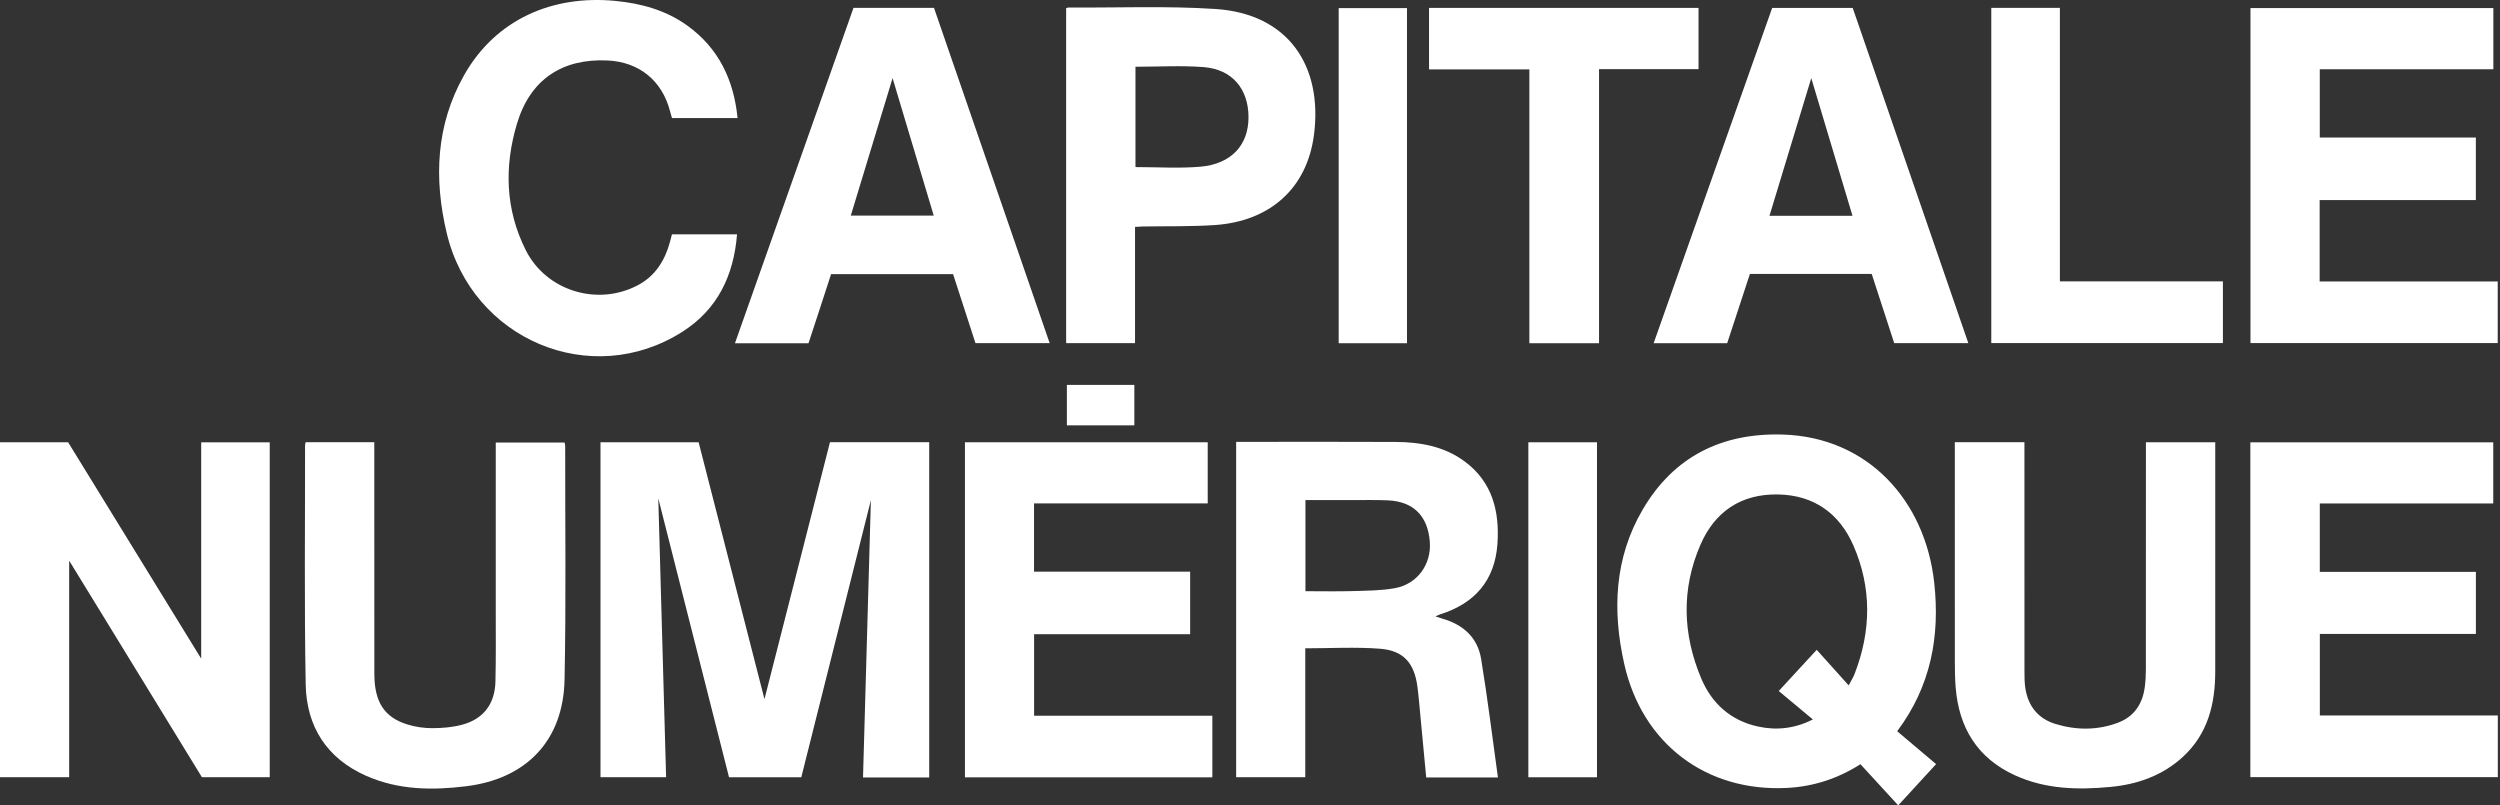 <svg width="149" height="48" viewBox="0 0 149 48" fill="none" xmlns="http://www.w3.org/2000/svg">
<rect x="0" y="0" width="149" height="48" fill="#333333" stroke="none"/>
<g clip-path="url(#clip0_1129_921)">
<path d="M55.38 46.336H51.436C51.596 40.716 51.754 35.116 51.905 29.809C50.571 35.119 49.166 40.714 47.757 46.324H43.45C42.025 40.708 40.597 35.077 39.234 29.701C39.384 35.054 39.542 40.671 39.7 46.321H35.789V26.358H41.638C42.961 31.519 44.282 36.675 45.562 41.669C46.832 36.686 48.149 31.524 49.466 26.356H55.381V46.335L55.38 46.336Z" fill="white"/>
<path d="M11.991 39.255V26.364H16.076V46.321H12.034C9.432 42.075 6.805 37.79 4.123 33.415V46.322H0V26.361H4.061C6.675 30.612 9.303 34.884 11.991 39.255Z" fill="white"/>
<path d="M110.883 45.547C109.525 46.411 108.063 46.883 106.494 46.961C101.675 47.2 97.873 44.321 96.806 39.577C96.088 36.389 96.214 33.25 97.909 30.363C99.763 27.201 102.631 25.793 106.245 25.899C111.336 26.05 114.735 29.837 115.277 34.706C115.635 37.925 115.078 40.904 113.072 43.581C113.839 44.23 114.6 44.873 115.391 45.541C114.636 46.363 113.902 47.163 113.134 48C112.388 47.188 111.656 46.389 110.884 45.548L110.883 45.547ZM110.18 40.849C110.31 40.6 110.443 40.398 110.529 40.177C111.527 37.617 111.564 35.041 110.466 32.519C109.628 30.596 108.111 29.512 105.978 29.469C103.781 29.426 102.205 30.482 101.345 32.471C100.199 35.117 100.283 37.815 101.401 40.452C102.032 41.94 103.159 42.95 104.781 43.302C105.899 43.545 106.975 43.42 108.048 42.88C107.345 42.294 106.689 41.748 106.013 41.184C106.787 40.345 107.52 39.549 108.275 38.73C108.615 39.106 108.921 39.445 109.226 39.785C109.532 40.126 109.836 40.467 110.181 40.85L110.18 40.849Z" fill="white"/>
<path d="M89.275 46.335H85.002C84.887 45.119 84.774 43.91 84.659 42.703C84.601 42.103 84.556 41.501 84.475 40.905C84.285 39.509 83.645 38.771 82.244 38.664C80.782 38.552 79.305 38.639 77.794 38.639V46.32H73.675V26.335C73.854 26.335 74.019 26.335 74.186 26.335C77.18 26.335 80.175 26.323 83.169 26.34C84.65 26.349 86.082 26.598 87.311 27.514C88.957 28.743 89.377 30.491 89.248 32.407C89.1 34.585 87.899 35.966 85.836 36.615C85.758 36.639 85.685 36.679 85.551 36.737C85.729 36.795 85.843 36.837 85.96 36.87C87.196 37.219 88.063 37.991 88.274 39.267C88.659 41.599 88.944 43.947 89.277 46.337L89.275 46.335ZM77.805 35.235C78.769 35.235 79.684 35.256 80.598 35.229C81.44 35.204 82.294 35.204 83.119 35.058C84.479 34.817 85.325 33.63 85.216 32.275C85.094 30.744 84.231 29.886 82.715 29.821C82.014 29.79 81.311 29.805 80.609 29.805C79.682 29.802 78.756 29.805 77.805 29.805V35.236V35.235Z" fill="white"/>
<path d="M147.561 11.923H138.251V16.777H148.864V20.445H134.128V0.479H148.604V4.128H138.259V8.195H147.561V11.923Z" fill="white"/>
<path d="M57.512 26.358H71.98V30.004H61.628V34.071H70.933V37.8H61.632V42.656H72.256V46.328H57.511V26.359L57.512 26.358Z" fill="white"/>
<path d="M134.121 46.319V26.364H148.598V30.007H138.26V34.085H147.563V37.783H138.262V42.64H148.87V46.319H134.121Z" fill="white"/>
<path d="M127.896 26.359H132.029V26.802C132.029 31.211 132.032 35.62 132.028 40.029C132.026 41.962 131.585 43.742 130.106 45.103C128.89 46.222 127.404 46.748 125.781 46.901C123.837 47.084 121.915 47.041 120.093 46.209C117.853 45.186 116.753 43.38 116.557 40.971C116.513 40.427 116.509 39.88 116.509 39.335C116.505 35.198 116.507 31.062 116.507 26.925V26.356H120.656C120.656 26.559 120.656 26.741 120.656 26.923C120.656 31.261 120.655 35.598 120.658 39.935C120.658 40.294 120.656 40.657 120.709 41.01C120.874 42.086 121.472 42.835 122.516 43.151C123.752 43.525 125.004 43.533 126.227 43.075C127.191 42.712 127.692 41.964 127.827 40.962C127.875 40.608 127.894 40.246 127.894 39.888C127.898 35.58 127.897 31.271 127.897 26.962V26.357L127.896 26.359Z" fill="white"/>
<path d="M18.219 26.357H22.308C22.308 26.561 22.308 26.742 22.308 26.924C22.308 31.334 22.305 35.743 22.311 40.152C22.313 41.826 22.89 42.741 24.264 43.173C24.749 43.326 25.278 43.401 25.786 43.399C26.381 43.397 26.996 43.344 27.568 43.187C28.822 42.842 29.496 41.947 29.528 40.624C29.563 39.203 29.546 37.78 29.547 36.358C29.549 33.213 29.547 30.068 29.547 26.922V26.373H33.651C33.664 26.451 33.685 26.519 33.685 26.586C33.681 31.225 33.741 35.865 33.648 40.502C33.575 44.127 31.389 46.413 27.787 46.86C25.761 47.111 23.747 47.087 21.835 46.244C19.478 45.206 18.267 43.305 18.22 40.798C18.131 36.045 18.186 31.291 18.182 26.537C18.182 26.484 18.203 26.429 18.218 26.356L18.219 26.357Z" fill="white"/>
<path d="M117.314 20.449H112.895C112.451 19.082 112.004 17.709 111.554 16.328H104.294C103.846 17.695 103.393 19.076 102.94 20.455H98.557C100.919 13.772 103.267 7.133 105.621 0.474H110.422C112.713 7.114 115.004 13.757 117.312 20.449H117.314ZM110.408 12.86C109.593 10.136 108.787 7.445 107.952 4.657C107.101 7.458 106.284 10.148 105.461 12.86H110.408Z" fill="white"/>
<path d="M58.138 20.451C57.693 19.077 57.251 17.717 56.803 16.338H49.533C49.311 17.02 49.087 17.713 48.861 18.403C48.638 19.083 48.414 19.762 48.187 20.457H43.803C46.162 13.784 48.513 7.135 50.868 0.47H55.666C57.959 7.116 60.252 13.762 62.56 20.451H58.139H58.138ZM50.707 12.848H55.65C54.835 10.126 54.031 7.44 53.198 4.657C52.349 7.449 51.531 10.14 50.708 12.848H50.707Z" fill="white"/>
<path d="M43.958 7.037H40.049C40.013 6.91 39.97 6.765 39.931 6.618C39.459 4.801 38.09 3.693 36.21 3.604C33.493 3.476 31.595 4.751 30.812 7.369C30.046 9.929 30.117 12.489 31.335 14.909C32.559 17.344 35.611 18.267 38.012 17.001C39.056 16.45 39.624 15.531 39.929 14.422C39.971 14.273 40.007 14.122 40.048 13.965H43.928C43.728 16.426 42.769 18.437 40.667 19.775C35.235 23.231 28.13 20.258 26.621 13.877C25.855 10.639 25.982 7.45 27.659 4.482C29.555 1.126 32.955 -0.295 36.631 0.05C38.191 0.196 39.676 0.596 40.968 1.529C42.834 2.876 43.732 4.759 43.959 7.037H43.958Z" fill="white"/>
<path d="M67.648 13.524V20.449H63.542V0.49C63.591 0.475 63.63 0.45 63.669 0.45C66.592 0.467 69.523 0.345 72.436 0.535C76.795 0.82 78.84 3.938 78.314 8.029C77.903 11.231 75.679 13.202 72.367 13.416C70.939 13.509 69.503 13.475 68.071 13.499C67.946 13.501 67.82 13.513 67.647 13.524H67.648ZM67.674 3.978V9.958C68.978 9.958 70.257 10.043 71.519 9.938C73.375 9.783 74.411 8.657 74.411 6.992C74.411 5.299 73.436 4.13 71.735 3.999C70.399 3.896 69.051 3.978 67.673 3.978H67.674Z" fill="white"/>
<path d="M95.304 20.456H91.15V4.136H85.171V0.471H101.232V4.121H95.303V20.456H95.304Z" fill="white"/>
<path d="M118.682 0.469H122.769V16.77H132.485V20.447H118.681V0.469H118.682Z" fill="white"/>
<path d="M83.857 20.456H79.786V0.483H83.857V20.456Z" fill="white"/>
<path d="M91.09 26.36H95.18V46.325H91.09V26.36Z" fill="white"/>
<path d="M67.607 22.94V25.351H63.586V22.94H67.607Z" fill="white"/>
</g>
<defs>
<clipPath id="clip0_1129_921">
<rect width="148.87" height="48" fill="white"/>
</clipPath>
</defs>
</svg>
